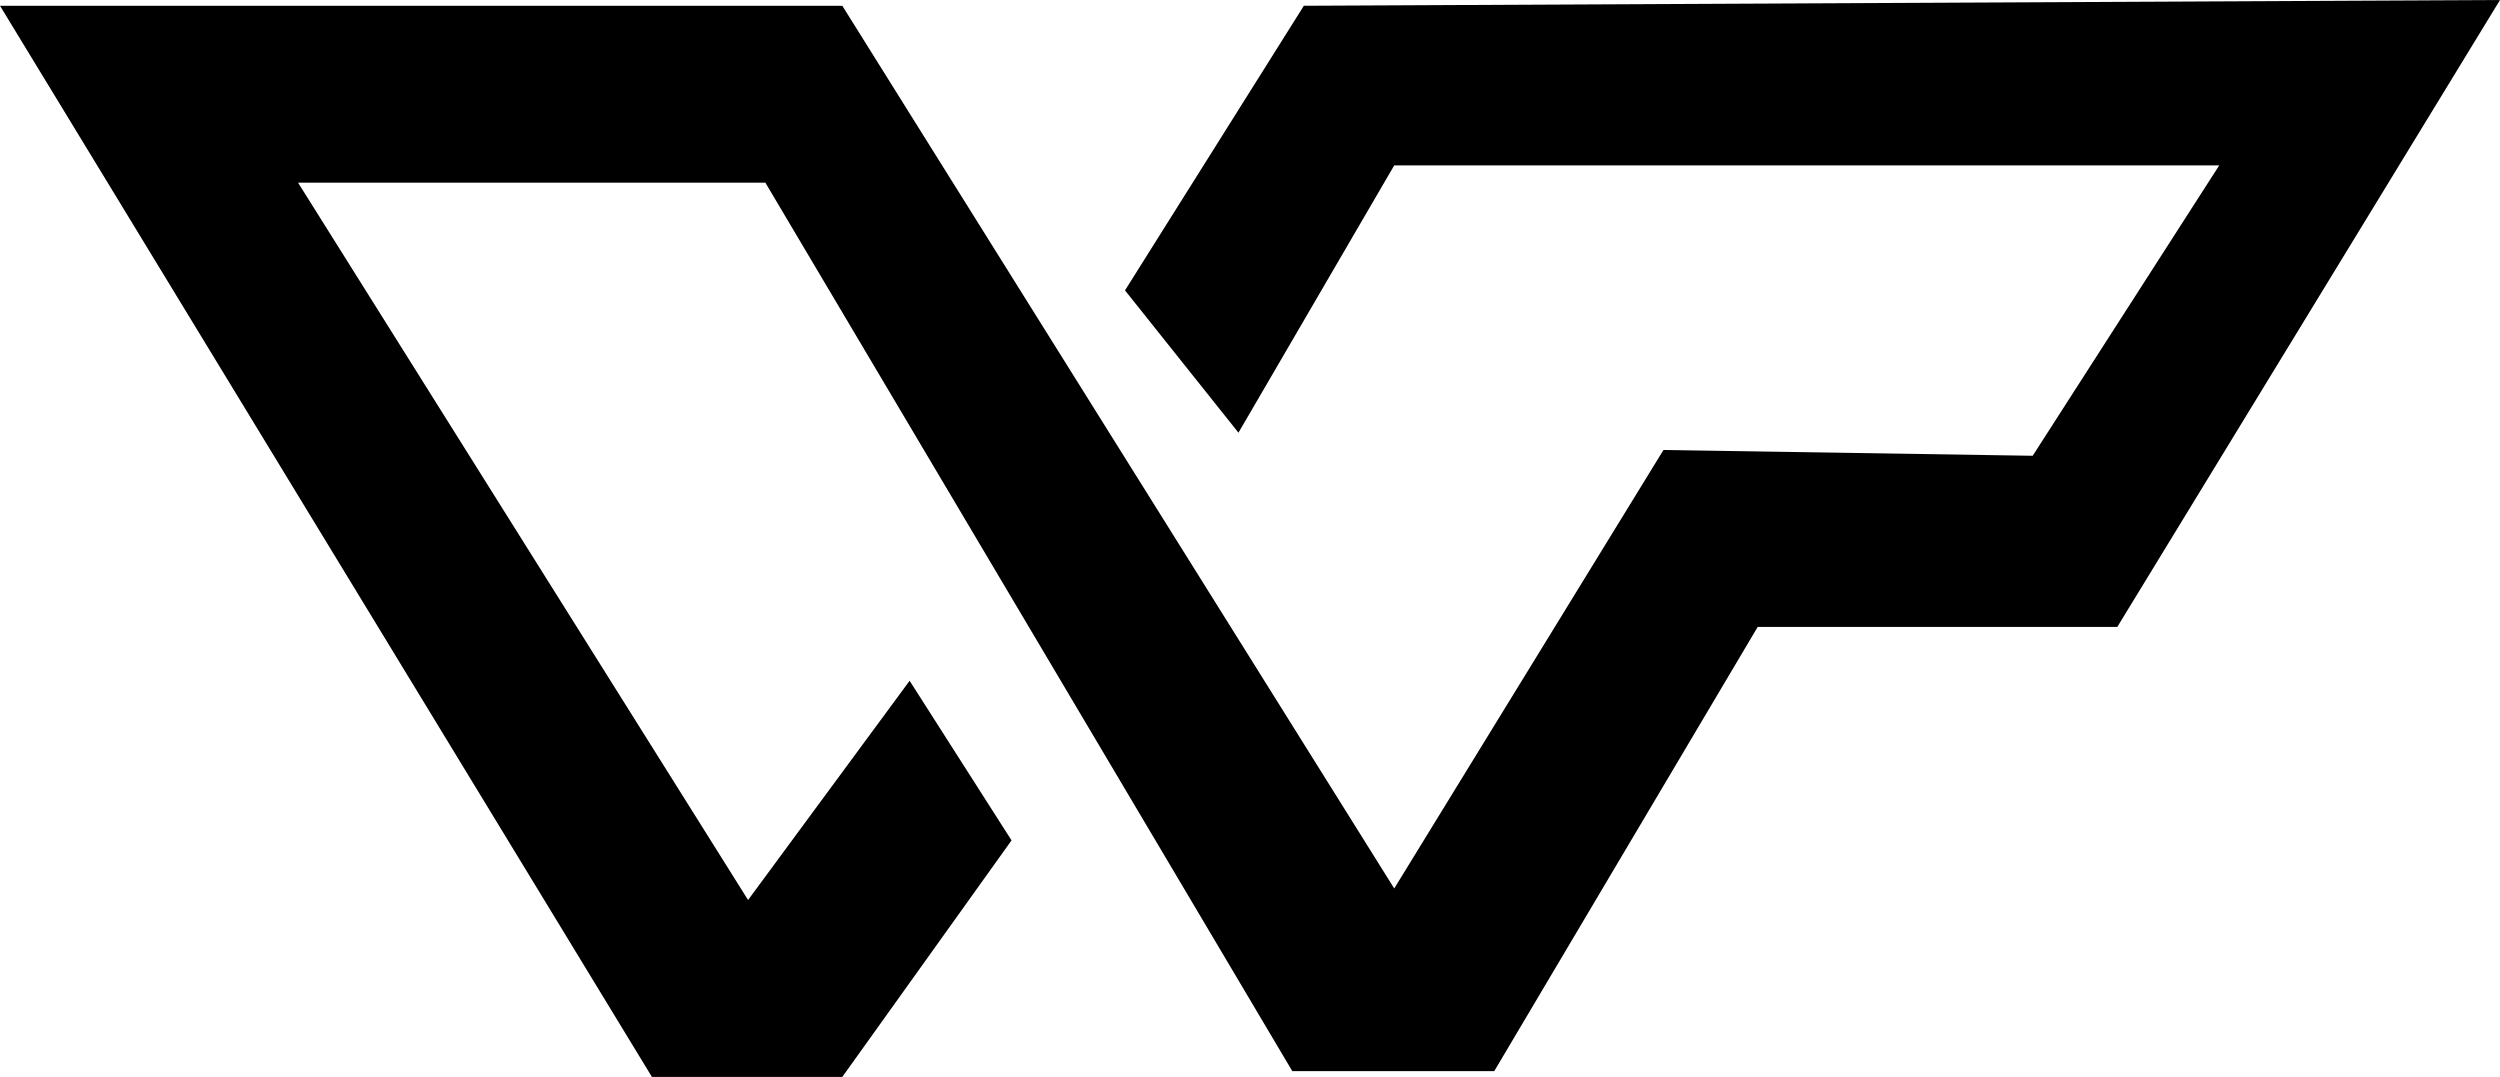 <?xml version="1.0" encoding="utf-8"?>
<!-- Generator: Adobe Illustrator 24.3.0, SVG Export Plug-In . SVG Version: 6.00 Build 0)  -->
<svg version="1.1" id="Layer_1" xmlns="http://www.w3.org/2000/svg" xmlns:xlink="http://www.w3.org/1999/xlink" x="0px" y="0px"
	 viewBox="0 0 130 56" style="enable-background:new 0 0 130 56;" xml:space="preserve">
<style type="text/css">
	.st0{fill-rule:evenodd;clip-rule:evenodd;}
</style>
<desc>Created with sketchtool.</desc>
<g id="Page-1">
	<g id="assets-client" transform="translate(-1348, -1395)">
		<g id="wp-compass" transform="translate(1348, 1395)">
			<g id="Path" transform="translate(44, 50)">
				<polyline class="st0" points="-44,-49.7 -0.2,-49.7 28.5,-3.8 42.5,-26.6 61.7,-26.3 71.4,-41.4 28.5,-41.4 20.4,-27.5 
					14.5,-34.9 23.8,-49.7 86,-50 66.1,-17.4 47.4,-17.4 33.7,5.7 23.2,5.7 -4.2,-40.5 -28.5,-40.5 -5.1,-3.2 3.3,-14.6 8.6,-6.3 
					-0.2,6 -10.1,6 				"/>
			</g>
		</g>
	</g>
</g>
</svg>
